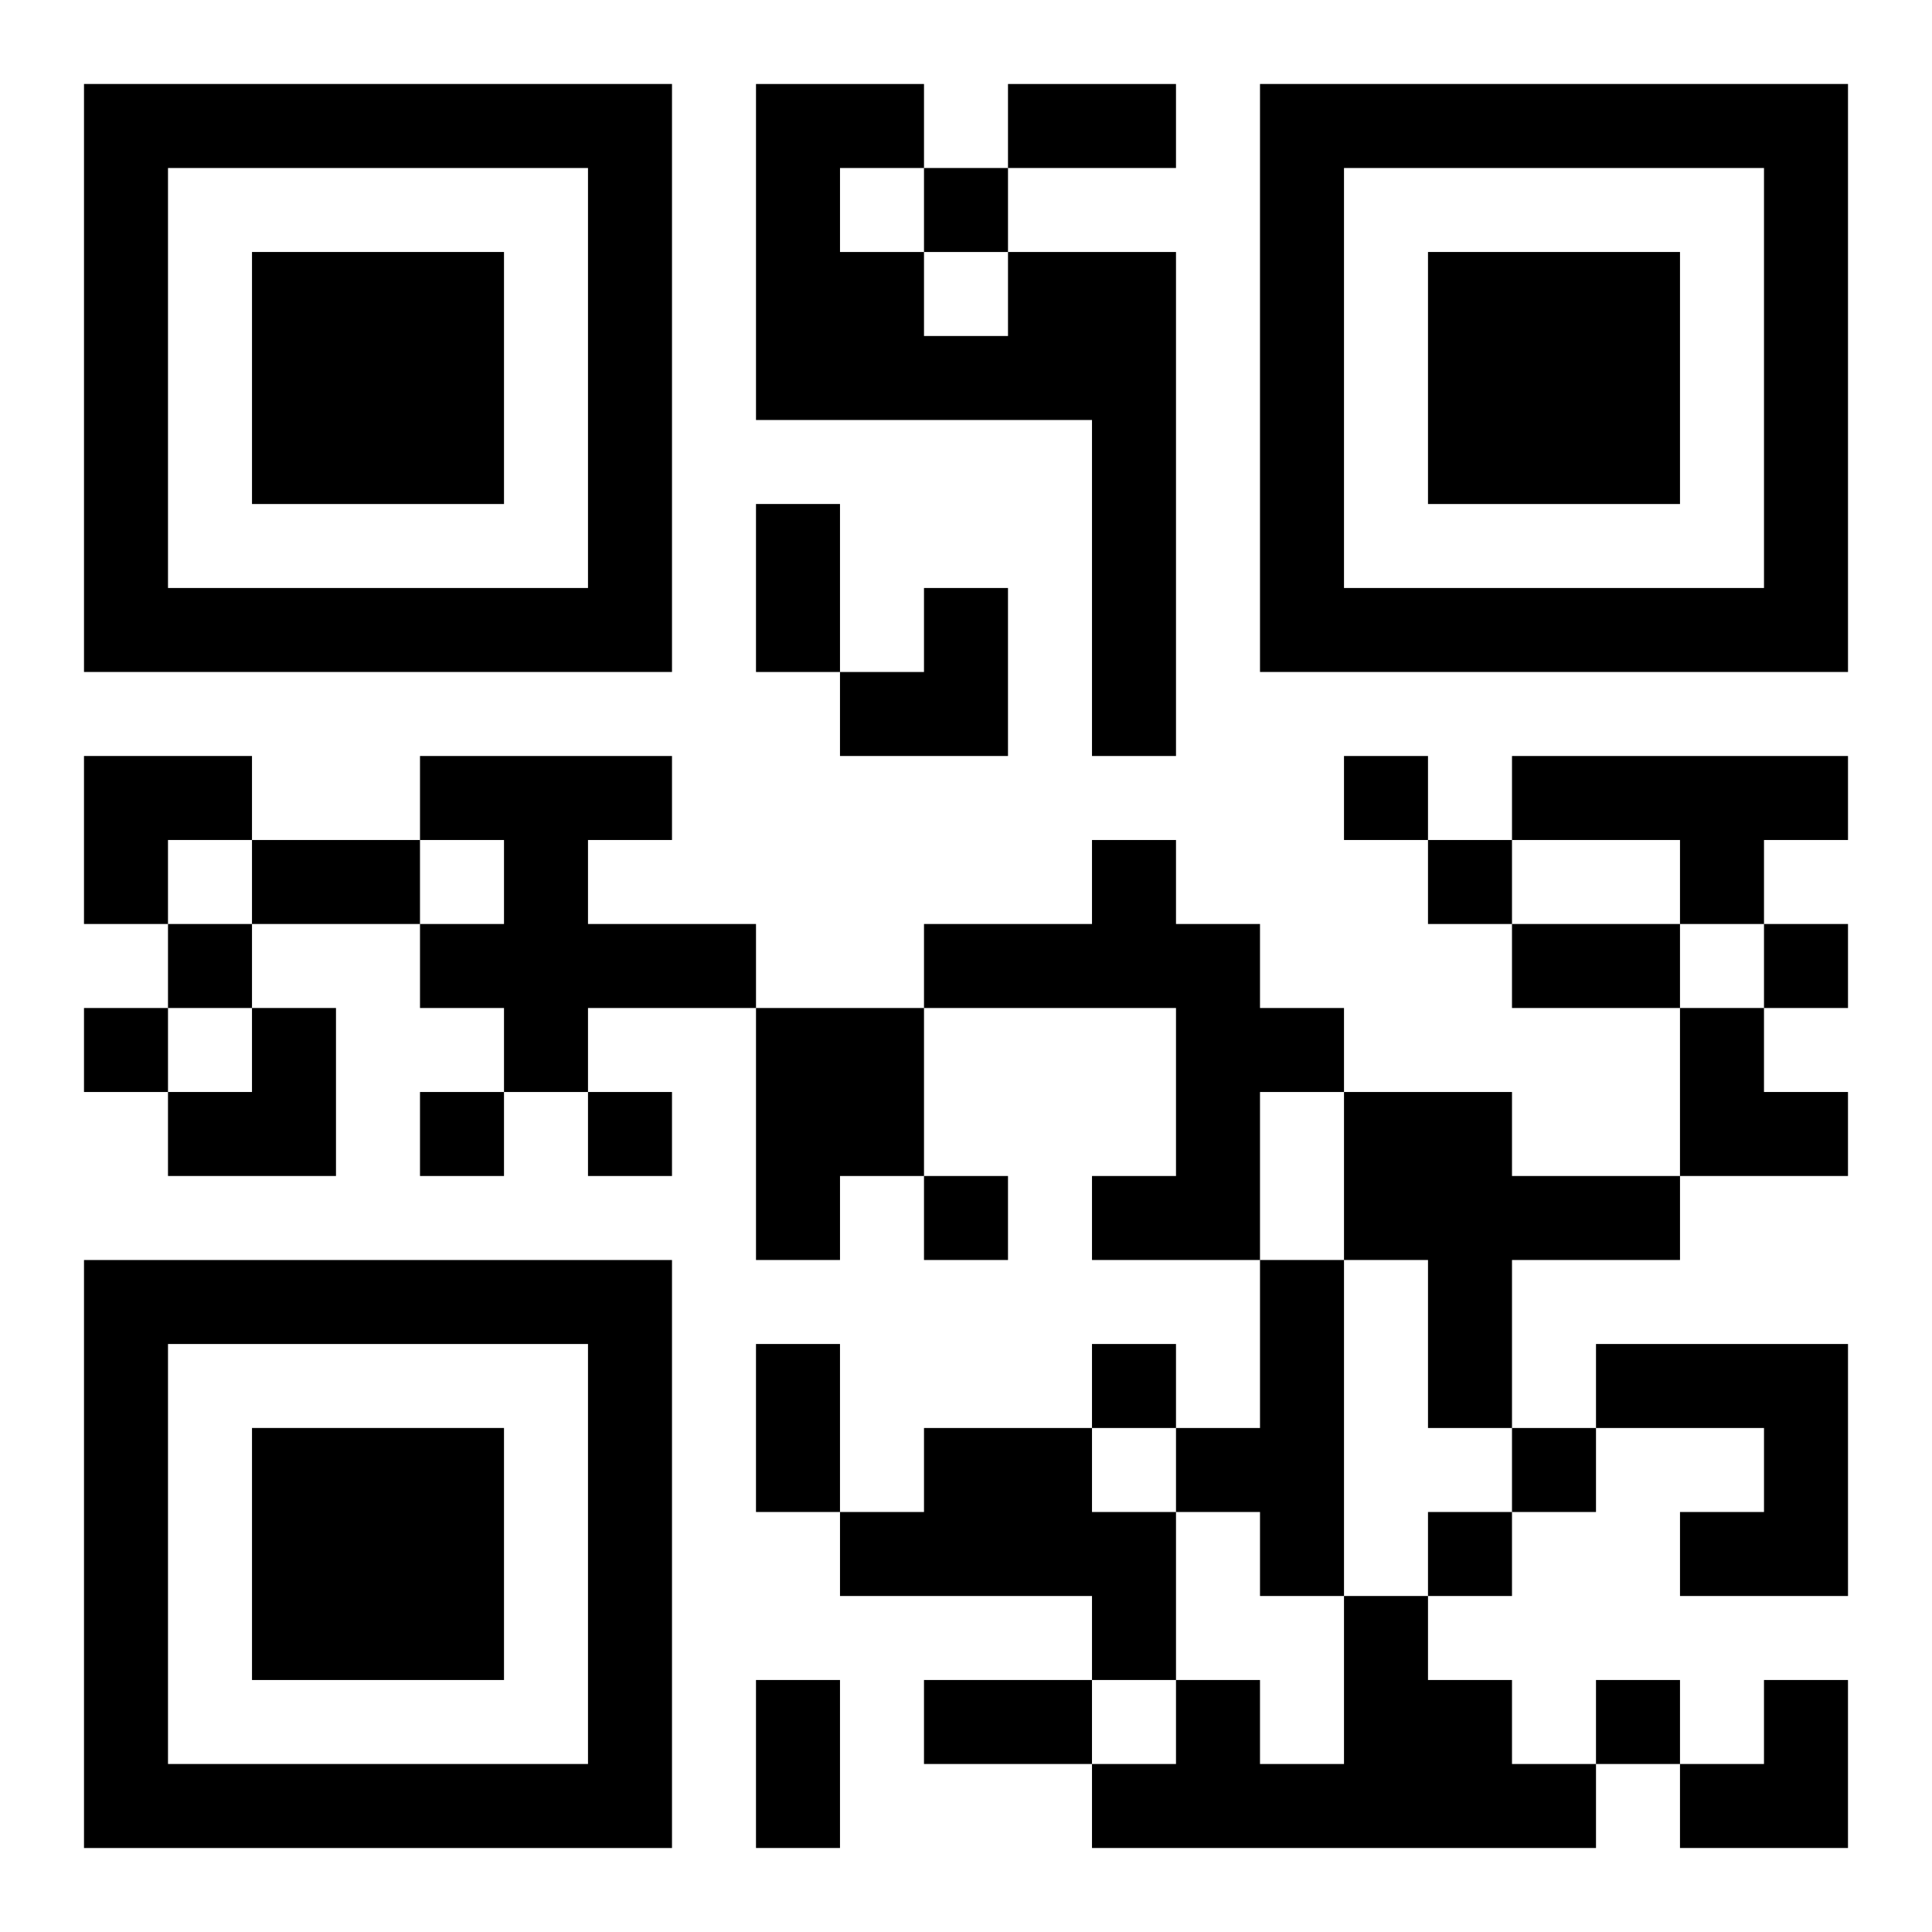 <?xml version="1.0" encoding="UTF-8"?>
<svg width="250" height="250" baseProfile="full" version="1.1" viewBox="-1 -1 23 23" xmlns="http://www.w3.org/2000/svg" xmlns:xlink="http://www.w3.org/1999/xlink"><symbol id="a"><path d="m0 7v7h7v-7h-7zm1 1h5v5h-5v-5zm1 1v3h3v-3h-3z"/></symbol><use y="-7" xlink:href="#a"/><use y="7" xlink:href="#a"/><use x="14" y="-7" xlink:href="#a"/><path d="m11 2h2v6h-1v-4h-4v-4h2v1h-1v1h1v1h1v-1m-7 6h3v1h-1v1h2v1h-2v1h-1v-1h-1v-1h1v-1h-1v-1m13 0h4v1h-1v1h-1v-1h-2v-1m-5 1h1v1h1v1h1v1h-1v2h-2v-1h1v-2h-3v-1h2v-1m-4 2h2v2h-1v1h-1v-3m7 1h2v1h2v1h-2v2h-1v-2h-1v-2m-1 2h1v4h-1v-1h-1v-1h1v-2m4 1h3v3h-2v-1h1v-1h-2v-1m-8 1h2v1h1v2h-1v-1h-3v-1h1v-1m5 2h1v1h1v1h1v1h-6v-1h1v-1h1v1h1v-2m-5-17v1h1v-1h-1m5 7v1h1v-1h-1m1 1v1h1v-1h-1m-15 1v1h1v-1h-1m19 0v1h1v-1h-1m-20 1v1h1v-1h-1m4 1v1h1v-1h-1m2 0v1h1v-1h-1m4 1v1h1v-1h-1m2 2v1h1v-1h-1m5 1v1h1v-1h-1m-1 1v1h1v-1h-1m2 2v1h1v-1h-1m-7-19h2v1h-2v-1m-3 5h1v2h-1v-2m-6 4h2v1h-2v-1m15 1h2v1h-2v-1m-9 5h1v2h-1v-2m0 4h1v2h-1v-2m2 0h2v1h-2v-1m-1-13m1 0h1v2h-2v-1h1zm-10 2h2v1h-1v1h-1zm1 3m1 0h1v2h-2v-1h1zm17 0h1v1h1v1h-2zm0 8m1 0h1v2h-2v-1h1z"/></svg>
